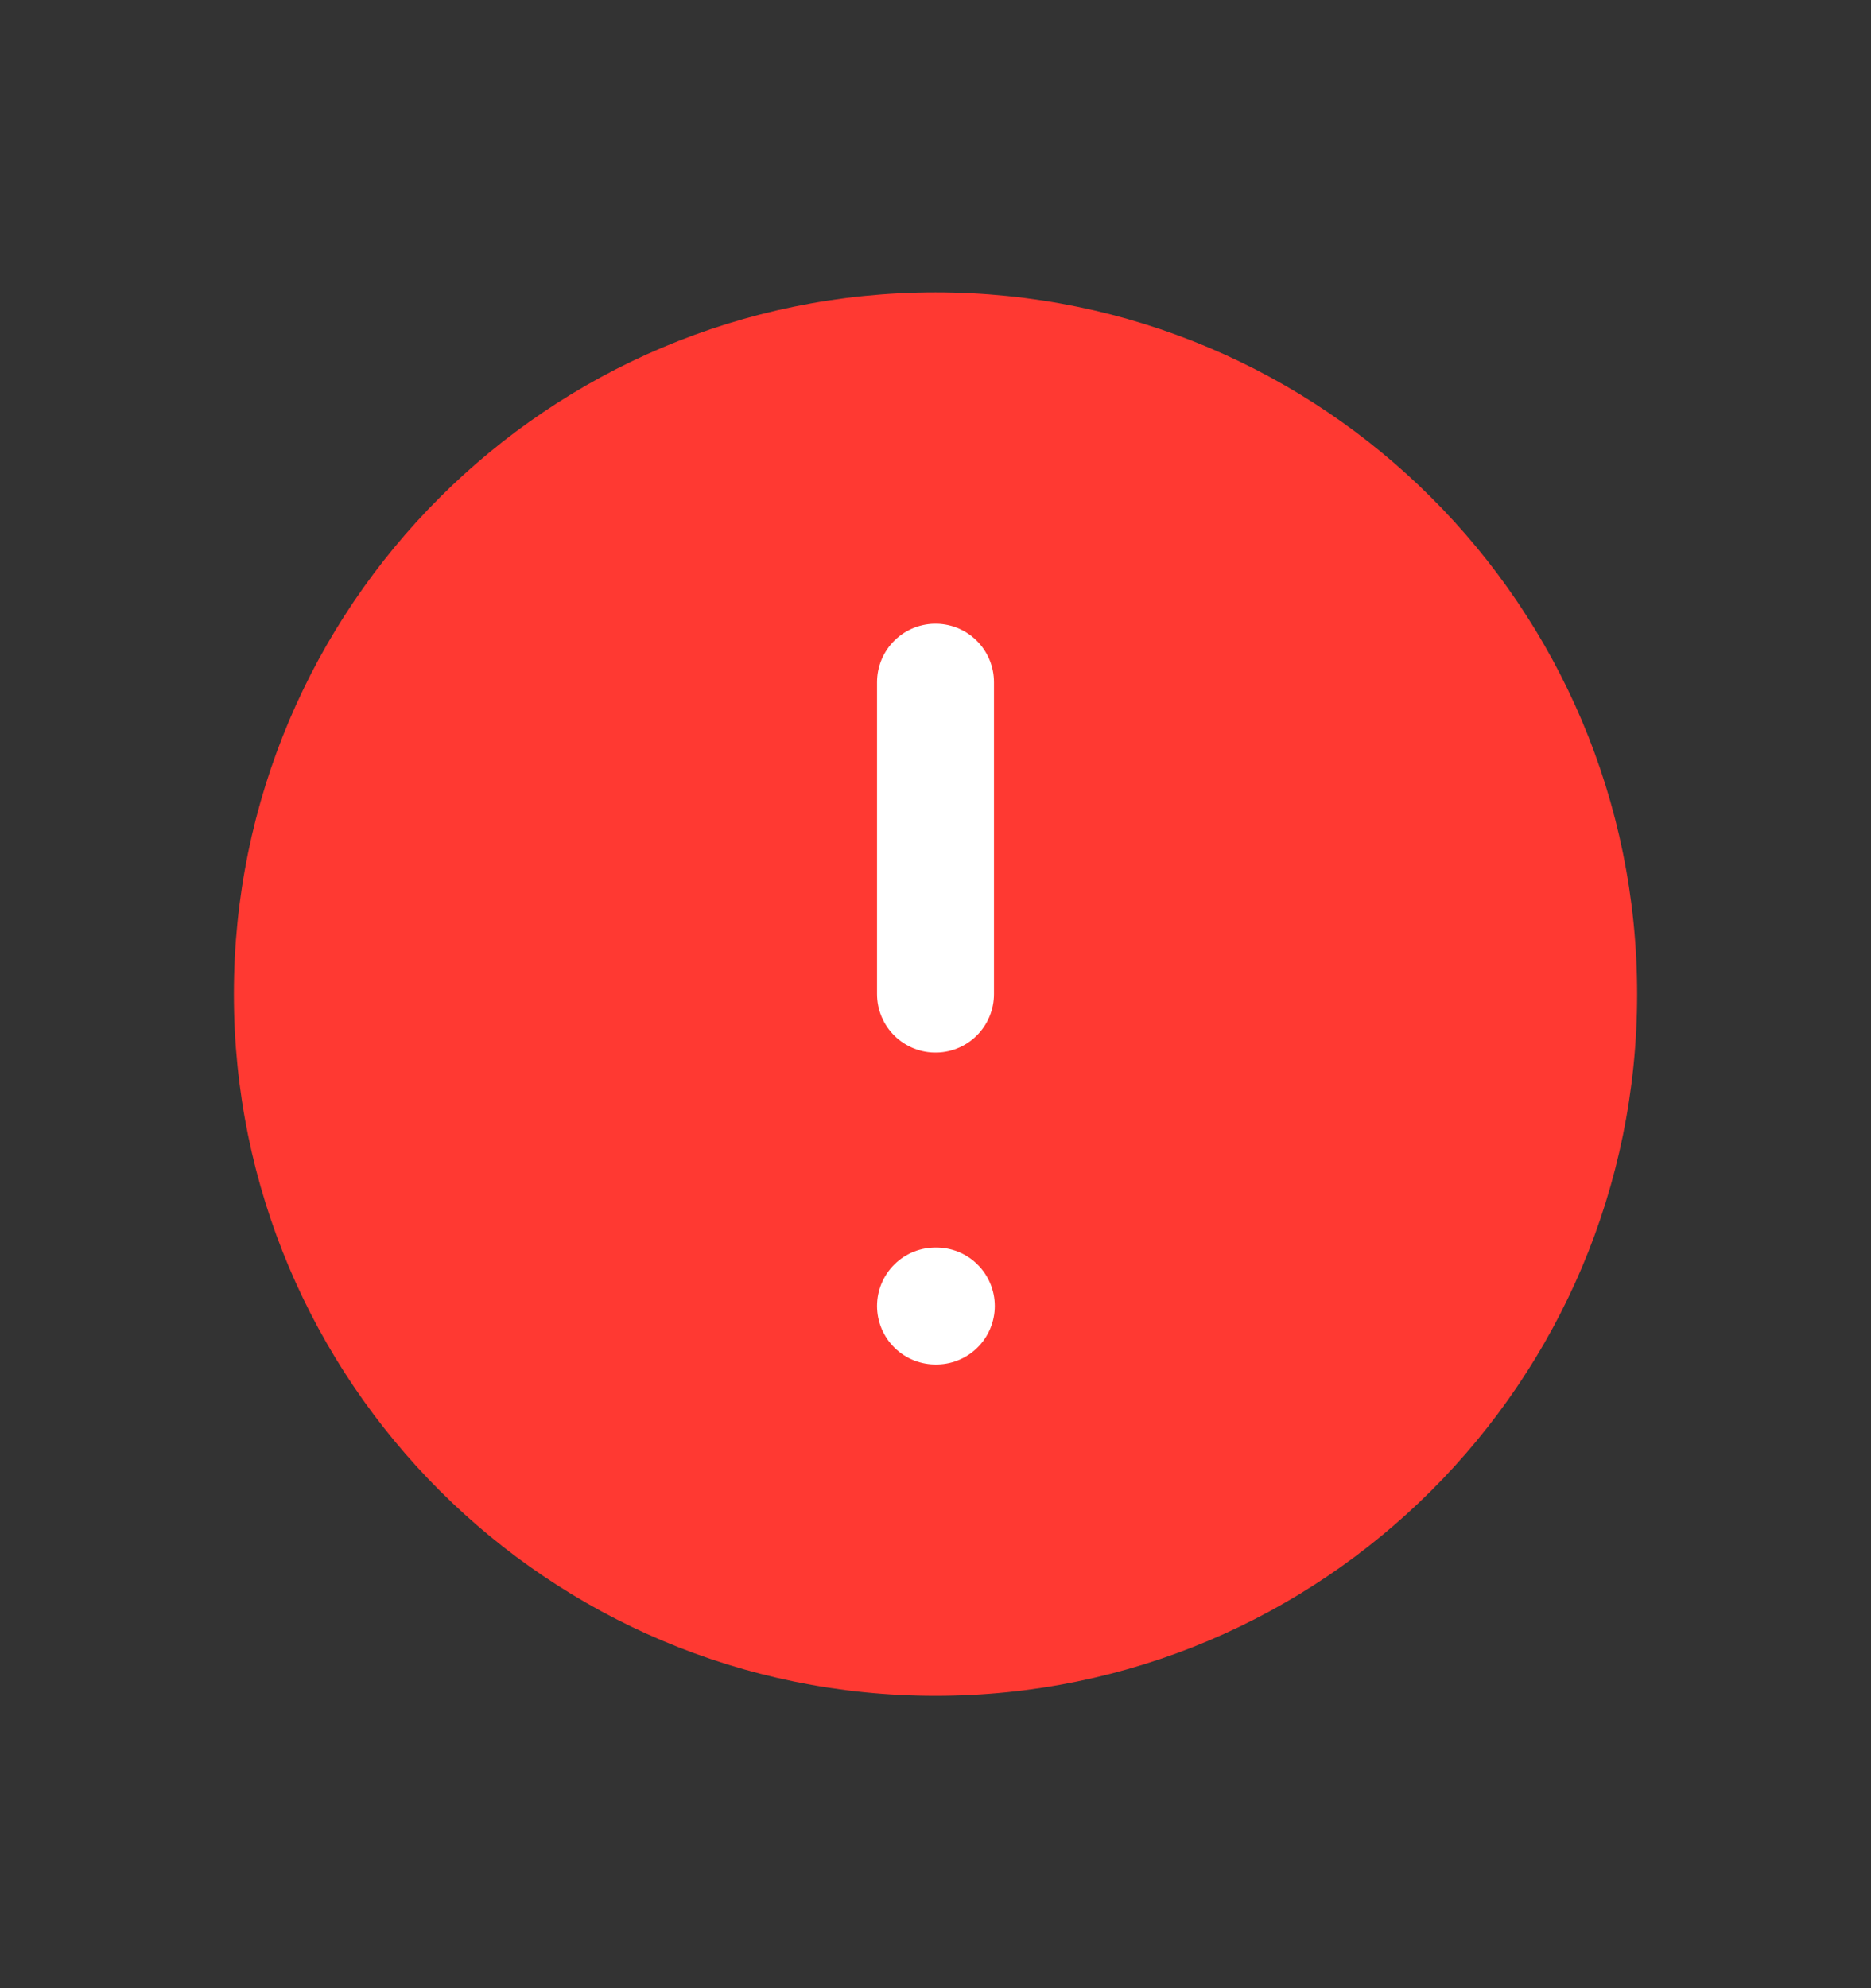 <svg width="16" height="17" viewBox="0 0 16 17" fill="none" xmlns="http://www.w3.org/2000/svg">
<rect x="0" y="0" width="16" height="17" fill="#333333" stroke="none"/>
<g clip-path="url(#clip0_4618_1028)">
<path d="M8 14.5C11.314 14.5 14 11.814 14 8.5C14 5.186 11.314 2.5 8 2.5C4.686 2.5 2 5.186 2 8.5C2 11.814 4.686 14.5 8 14.5Z" fill="#FF3932"/>
<path d="M8 5.833V8.5" stroke="white" stroke-linecap="round" stroke-linejoin="round"/>
<path d="M8 11.167H8.007" stroke="white" stroke-linecap="round" stroke-linejoin="round"/>
</g>
<defs>
<clipPath id="clip0_4618_1028">
<rect width="16" height="16" fill="white" transform="translate(0 0.5)"/>
</clipPath>
</defs>
</svg>
